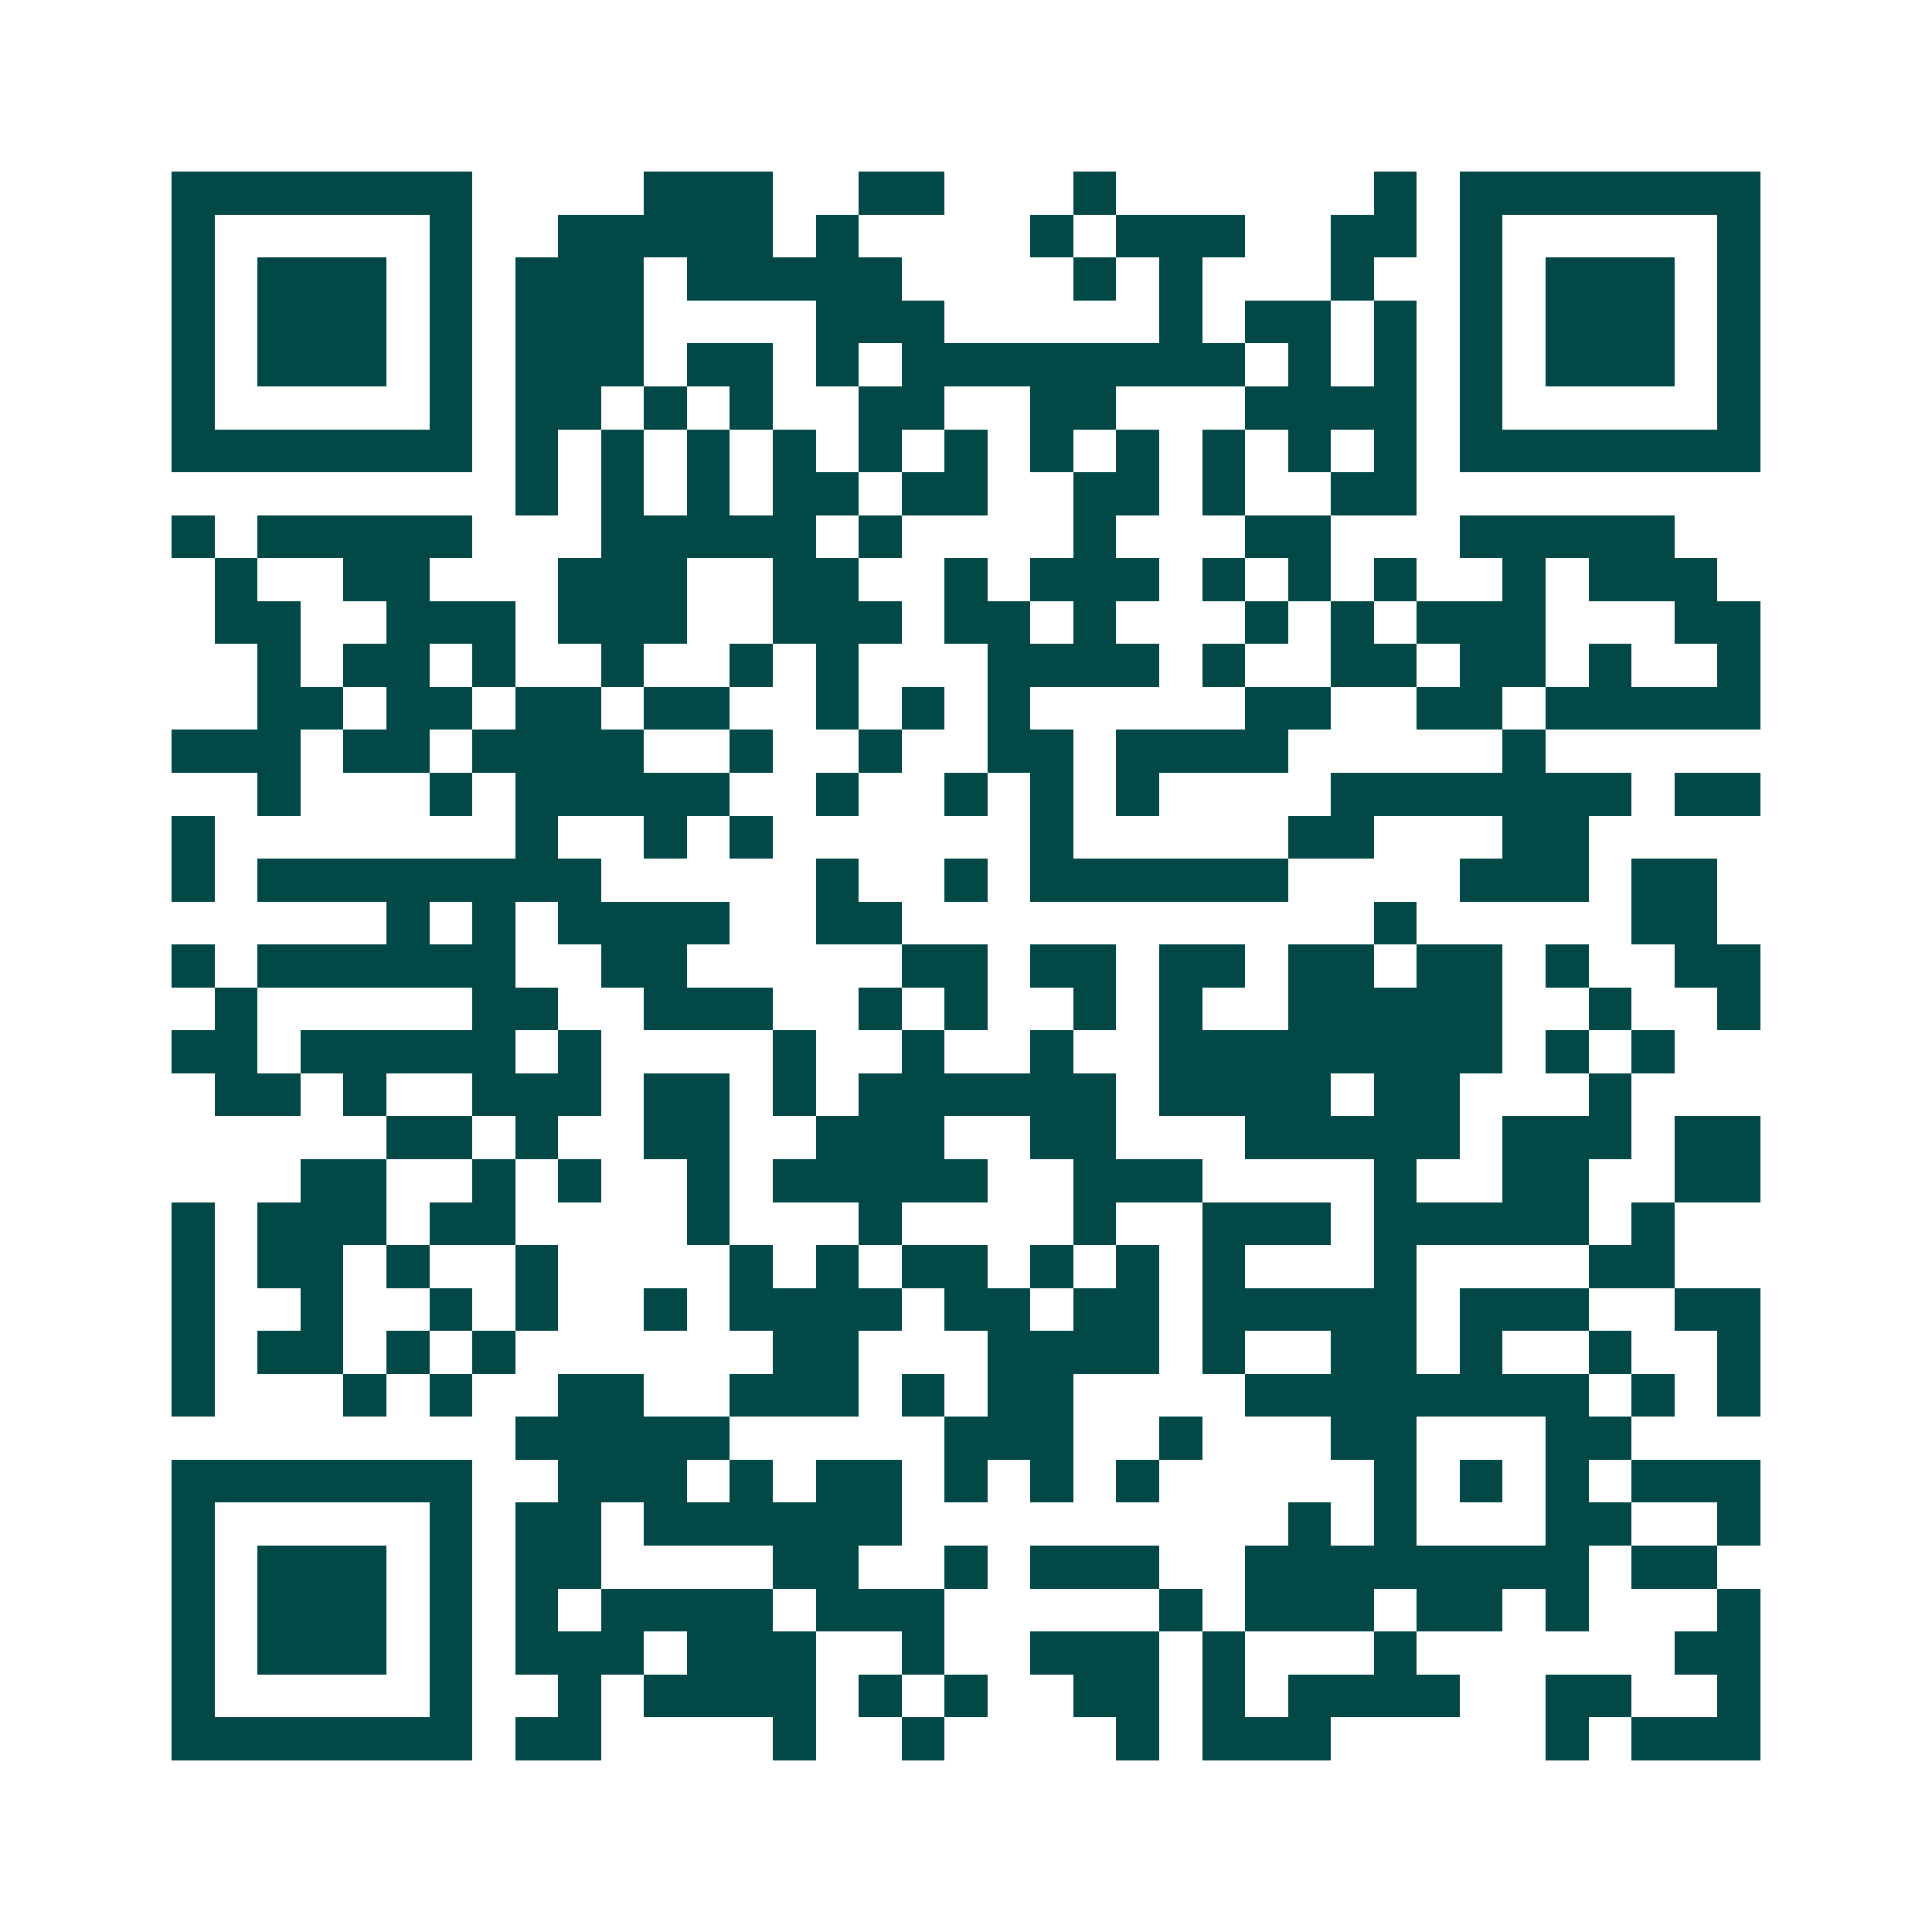 <svg xmlns="http://www.w3.org/2000/svg" width="200" height="200" viewBox="0 0 45 45" shape-rendering="crispEdges"><path fill="#ffffff" d="M0 0h45v45H0z"/><path stroke="#014847" d="M4 4.5h7m4 0h3m2 0h2m3 0h1m6 0h1m1 0h7M4 5.5h1m5 0h1m2 0h5m1 0h1m4 0h1m1 0h3m2 0h2m1 0h1m5 0h1M4 6.5h1m1 0h3m1 0h1m1 0h3m1 0h5m4 0h1m1 0h1m3 0h1m2 0h1m1 0h3m1 0h1M4 7.5h1m1 0h3m1 0h1m1 0h3m4 0h3m5 0h1m1 0h2m1 0h1m1 0h1m1 0h3m1 0h1M4 8.5h1m1 0h3m1 0h1m1 0h3m1 0h2m1 0h1m1 0h8m1 0h1m1 0h1m1 0h1m1 0h3m1 0h1M4 9.5h1m5 0h1m1 0h2m1 0h1m1 0h1m2 0h2m2 0h2m3 0h4m1 0h1m5 0h1M4 10.5h7m1 0h1m1 0h1m1 0h1m1 0h1m1 0h1m1 0h1m1 0h1m1 0h1m1 0h1m1 0h1m1 0h1m1 0h7M12 11.5h1m1 0h1m1 0h1m1 0h2m1 0h2m2 0h2m1 0h1m2 0h2M4 12.5h1m1 0h5m3 0h5m1 0h1m4 0h1m3 0h2m3 0h5M5 13.5h1m2 0h2m3 0h3m2 0h2m2 0h1m1 0h3m1 0h1m1 0h1m1 0h1m2 0h1m1 0h3M5 14.5h2m2 0h3m1 0h3m2 0h3m1 0h2m1 0h1m3 0h1m1 0h1m1 0h3m3 0h2M6 15.5h1m1 0h2m1 0h1m2 0h1m2 0h1m1 0h1m3 0h4m1 0h1m2 0h2m1 0h2m1 0h1m2 0h1M6 16.5h2m1 0h2m1 0h2m1 0h2m2 0h1m1 0h1m1 0h1m5 0h2m2 0h2m1 0h5M4 17.5h3m1 0h2m1 0h4m2 0h1m2 0h1m2 0h2m1 0h4m5 0h1M6 18.5h1m3 0h1m1 0h5m2 0h1m2 0h1m1 0h1m1 0h1m4 0h7m1 0h2M4 19.5h1m7 0h1m2 0h1m1 0h1m6 0h1m5 0h2m3 0h2M4 20.5h1m1 0h8m5 0h1m2 0h1m1 0h6m4 0h3m1 0h2M9 21.5h1m1 0h1m1 0h4m2 0h2m11 0h1m5 0h2M4 22.5h1m1 0h6m2 0h2m5 0h2m1 0h2m1 0h2m1 0h2m1 0h2m1 0h1m2 0h2M5 23.5h1m5 0h2m2 0h3m2 0h1m1 0h1m2 0h1m1 0h1m2 0h5m2 0h1m2 0h1M4 24.5h2m1 0h5m1 0h1m4 0h1m2 0h1m2 0h1m2 0h8m1 0h1m1 0h1M5 25.5h2m1 0h1m2 0h3m1 0h2m1 0h1m1 0h6m1 0h4m1 0h2m3 0h1M9 26.5h2m1 0h1m2 0h2m2 0h3m2 0h2m3 0h5m1 0h3m1 0h2M7 27.5h2m2 0h1m1 0h1m2 0h1m1 0h5m2 0h3m4 0h1m2 0h2m2 0h2M4 28.5h1m1 0h3m1 0h2m4 0h1m3 0h1m4 0h1m2 0h3m1 0h5m1 0h1M4 29.5h1m1 0h2m1 0h1m2 0h1m4 0h1m1 0h1m1 0h2m1 0h1m1 0h1m1 0h1m3 0h1m4 0h2M4 30.5h1m2 0h1m2 0h1m1 0h1m2 0h1m1 0h4m1 0h2m1 0h2m1 0h5m1 0h3m2 0h2M4 31.5h1m1 0h2m1 0h1m1 0h1m6 0h2m3 0h4m1 0h1m2 0h2m1 0h1m2 0h1m2 0h1M4 32.5h1m3 0h1m1 0h1m2 0h2m2 0h3m1 0h1m1 0h2m4 0h8m1 0h1m1 0h1M12 33.5h5m5 0h3m2 0h1m3 0h2m3 0h2M4 34.5h7m2 0h3m1 0h1m1 0h2m1 0h1m1 0h1m1 0h1m5 0h1m1 0h1m1 0h1m1 0h3M4 35.5h1m5 0h1m1 0h2m1 0h6m9 0h1m1 0h1m3 0h2m2 0h1M4 36.5h1m1 0h3m1 0h1m1 0h2m4 0h2m2 0h1m1 0h3m2 0h8m1 0h2M4 37.5h1m1 0h3m1 0h1m1 0h1m1 0h4m1 0h3m5 0h1m1 0h3m1 0h2m1 0h1m3 0h1M4 38.5h1m1 0h3m1 0h1m1 0h3m1 0h3m2 0h1m2 0h3m1 0h1m3 0h1m6 0h2M4 39.5h1m5 0h1m2 0h1m1 0h4m1 0h1m1 0h1m2 0h2m1 0h1m1 0h4m2 0h2m2 0h1M4 40.5h7m1 0h2m4 0h1m2 0h1m4 0h1m1 0h3m5 0h1m1 0h3"/></svg>
